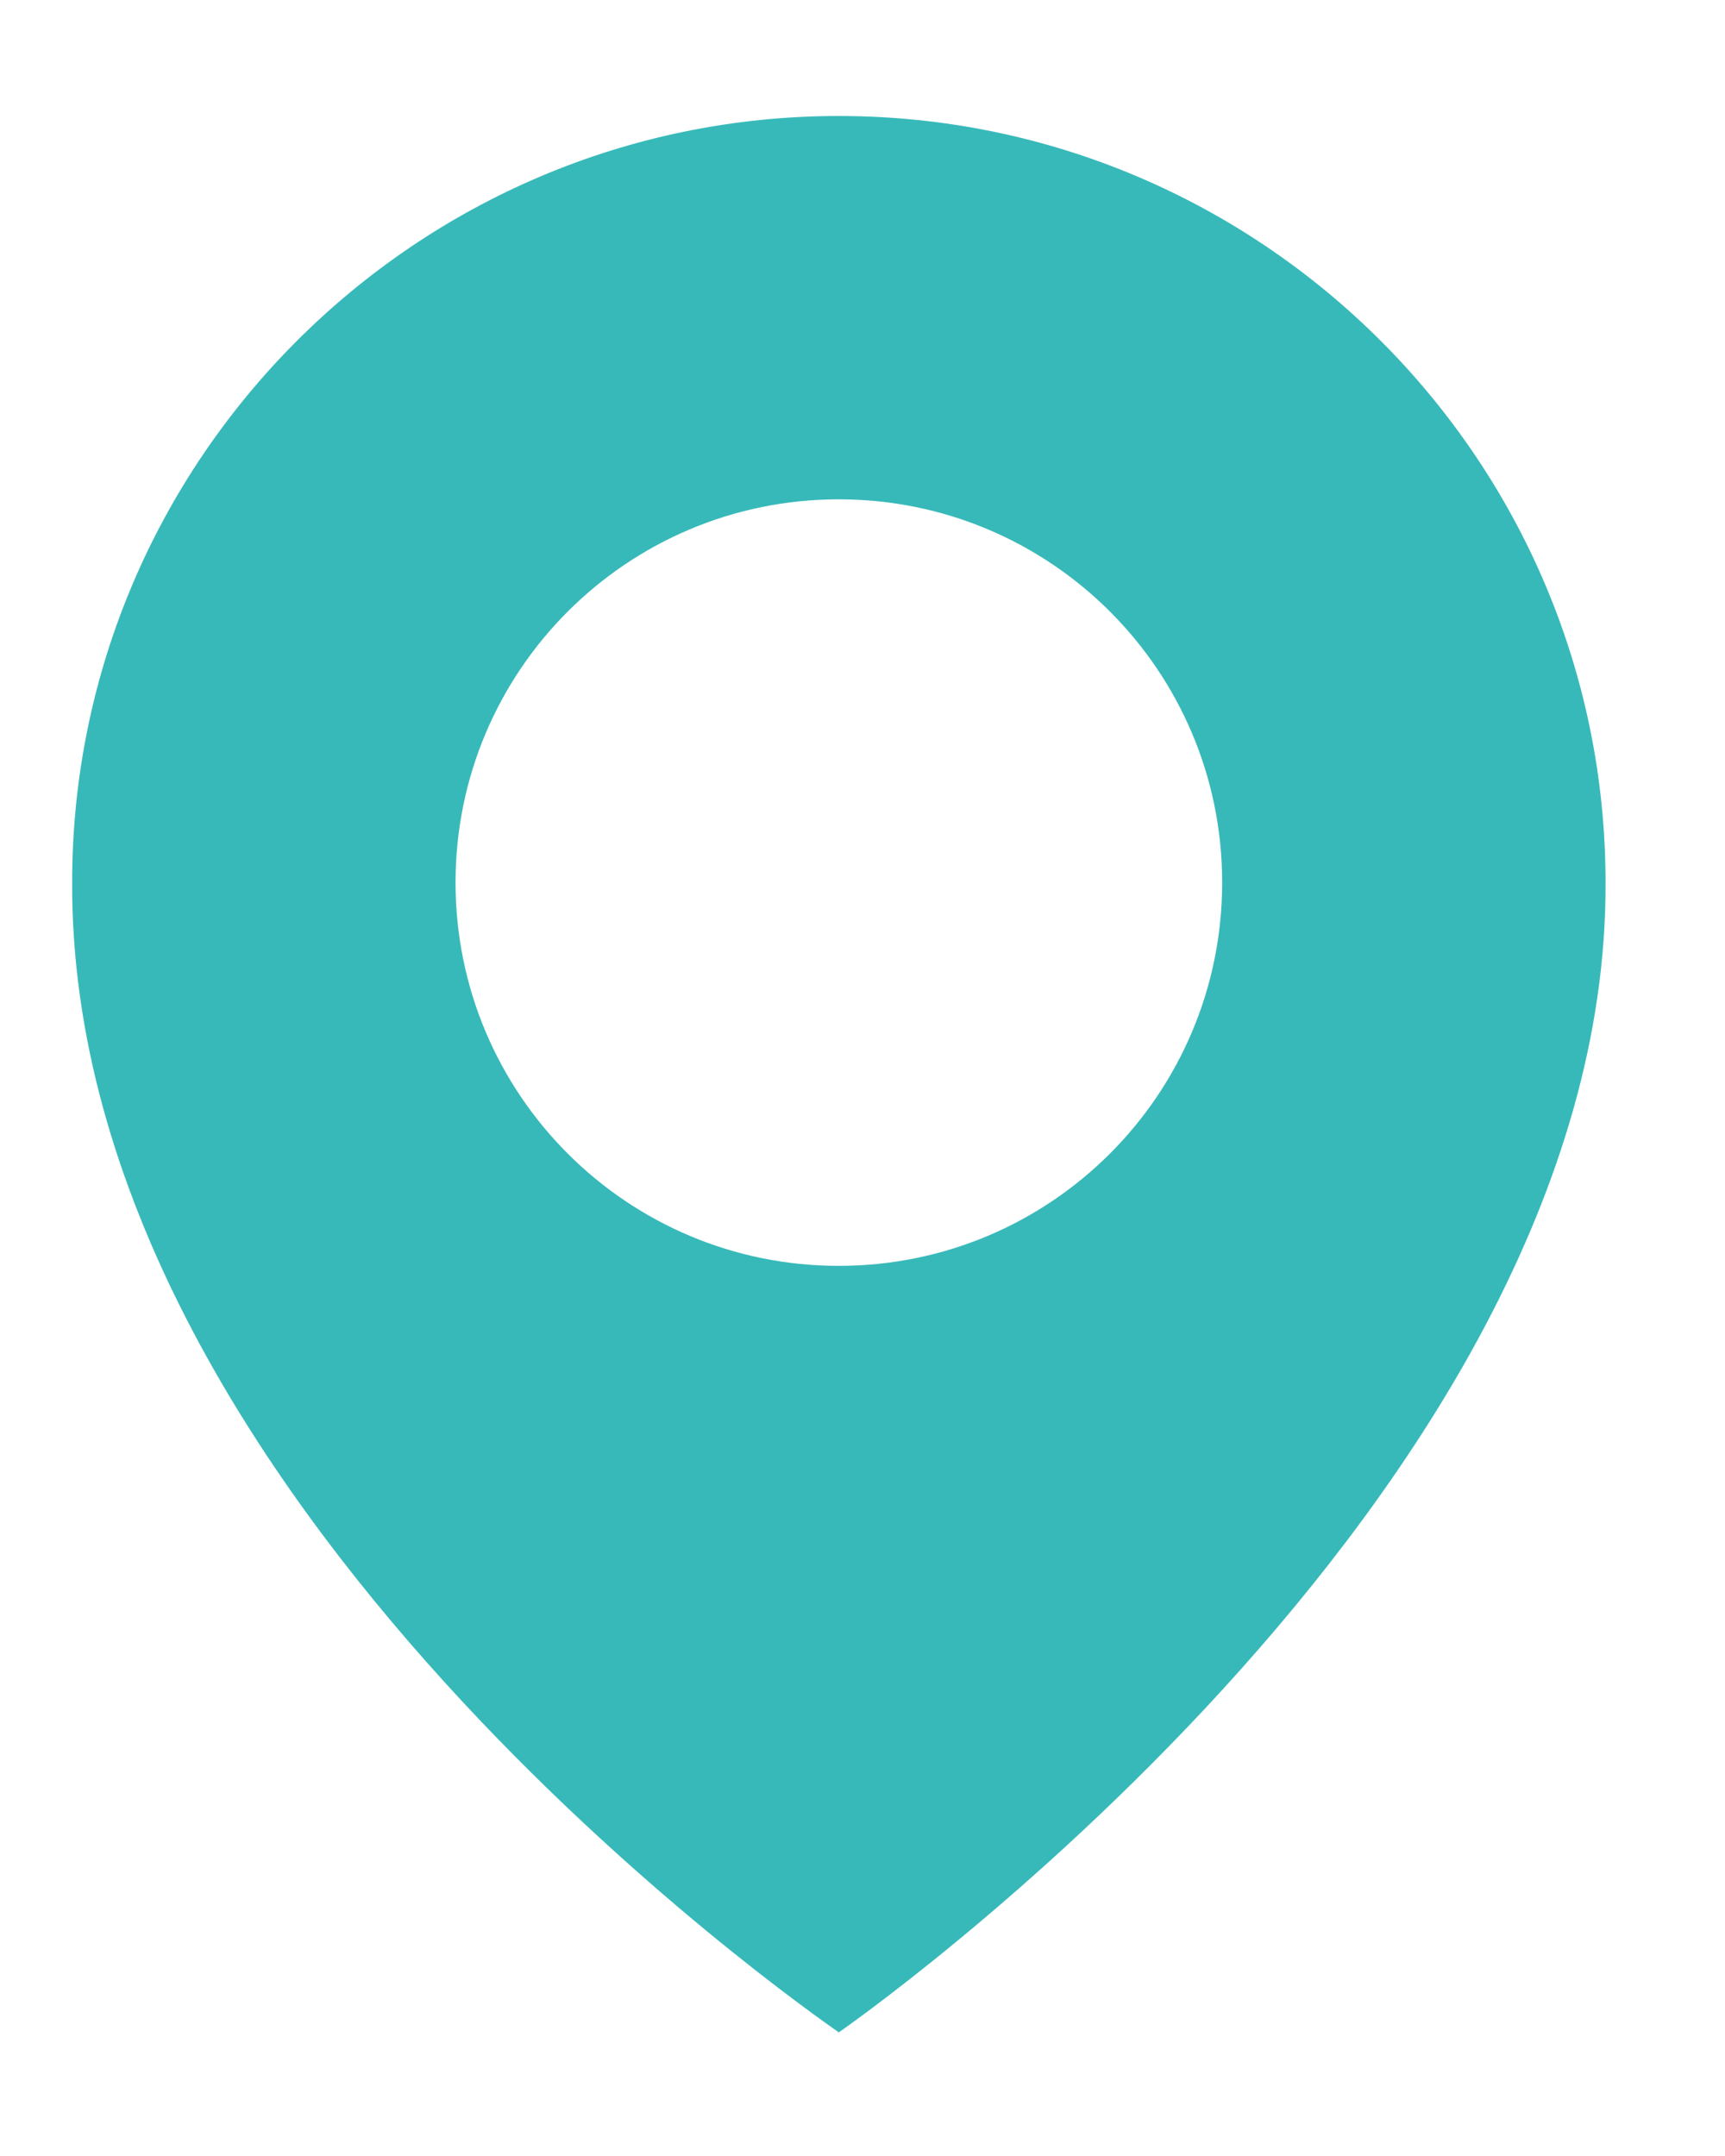 <svg width="12" height="15" viewBox="0 0 12 15" fill="none" xmlns="http://www.w3.org/2000/svg">
<path d="M5.835 0.807C2.895 0.807 0.502 3.2 0.502 6.137C0.483 10.434 5.633 13.996 5.835 14.14C5.835 14.14 11.188 10.434 11.169 6.14C11.169 3.2 8.776 0.807 5.835 0.807ZM5.835 8.807C4.362 8.807 3.169 7.614 3.169 6.14C3.169 4.667 4.362 3.474 5.835 3.474C7.309 3.474 8.502 4.667 8.502 6.14C8.502 7.614 7.309 8.807 5.835 8.807Z" fill="#38B9B9"/>
</svg>
